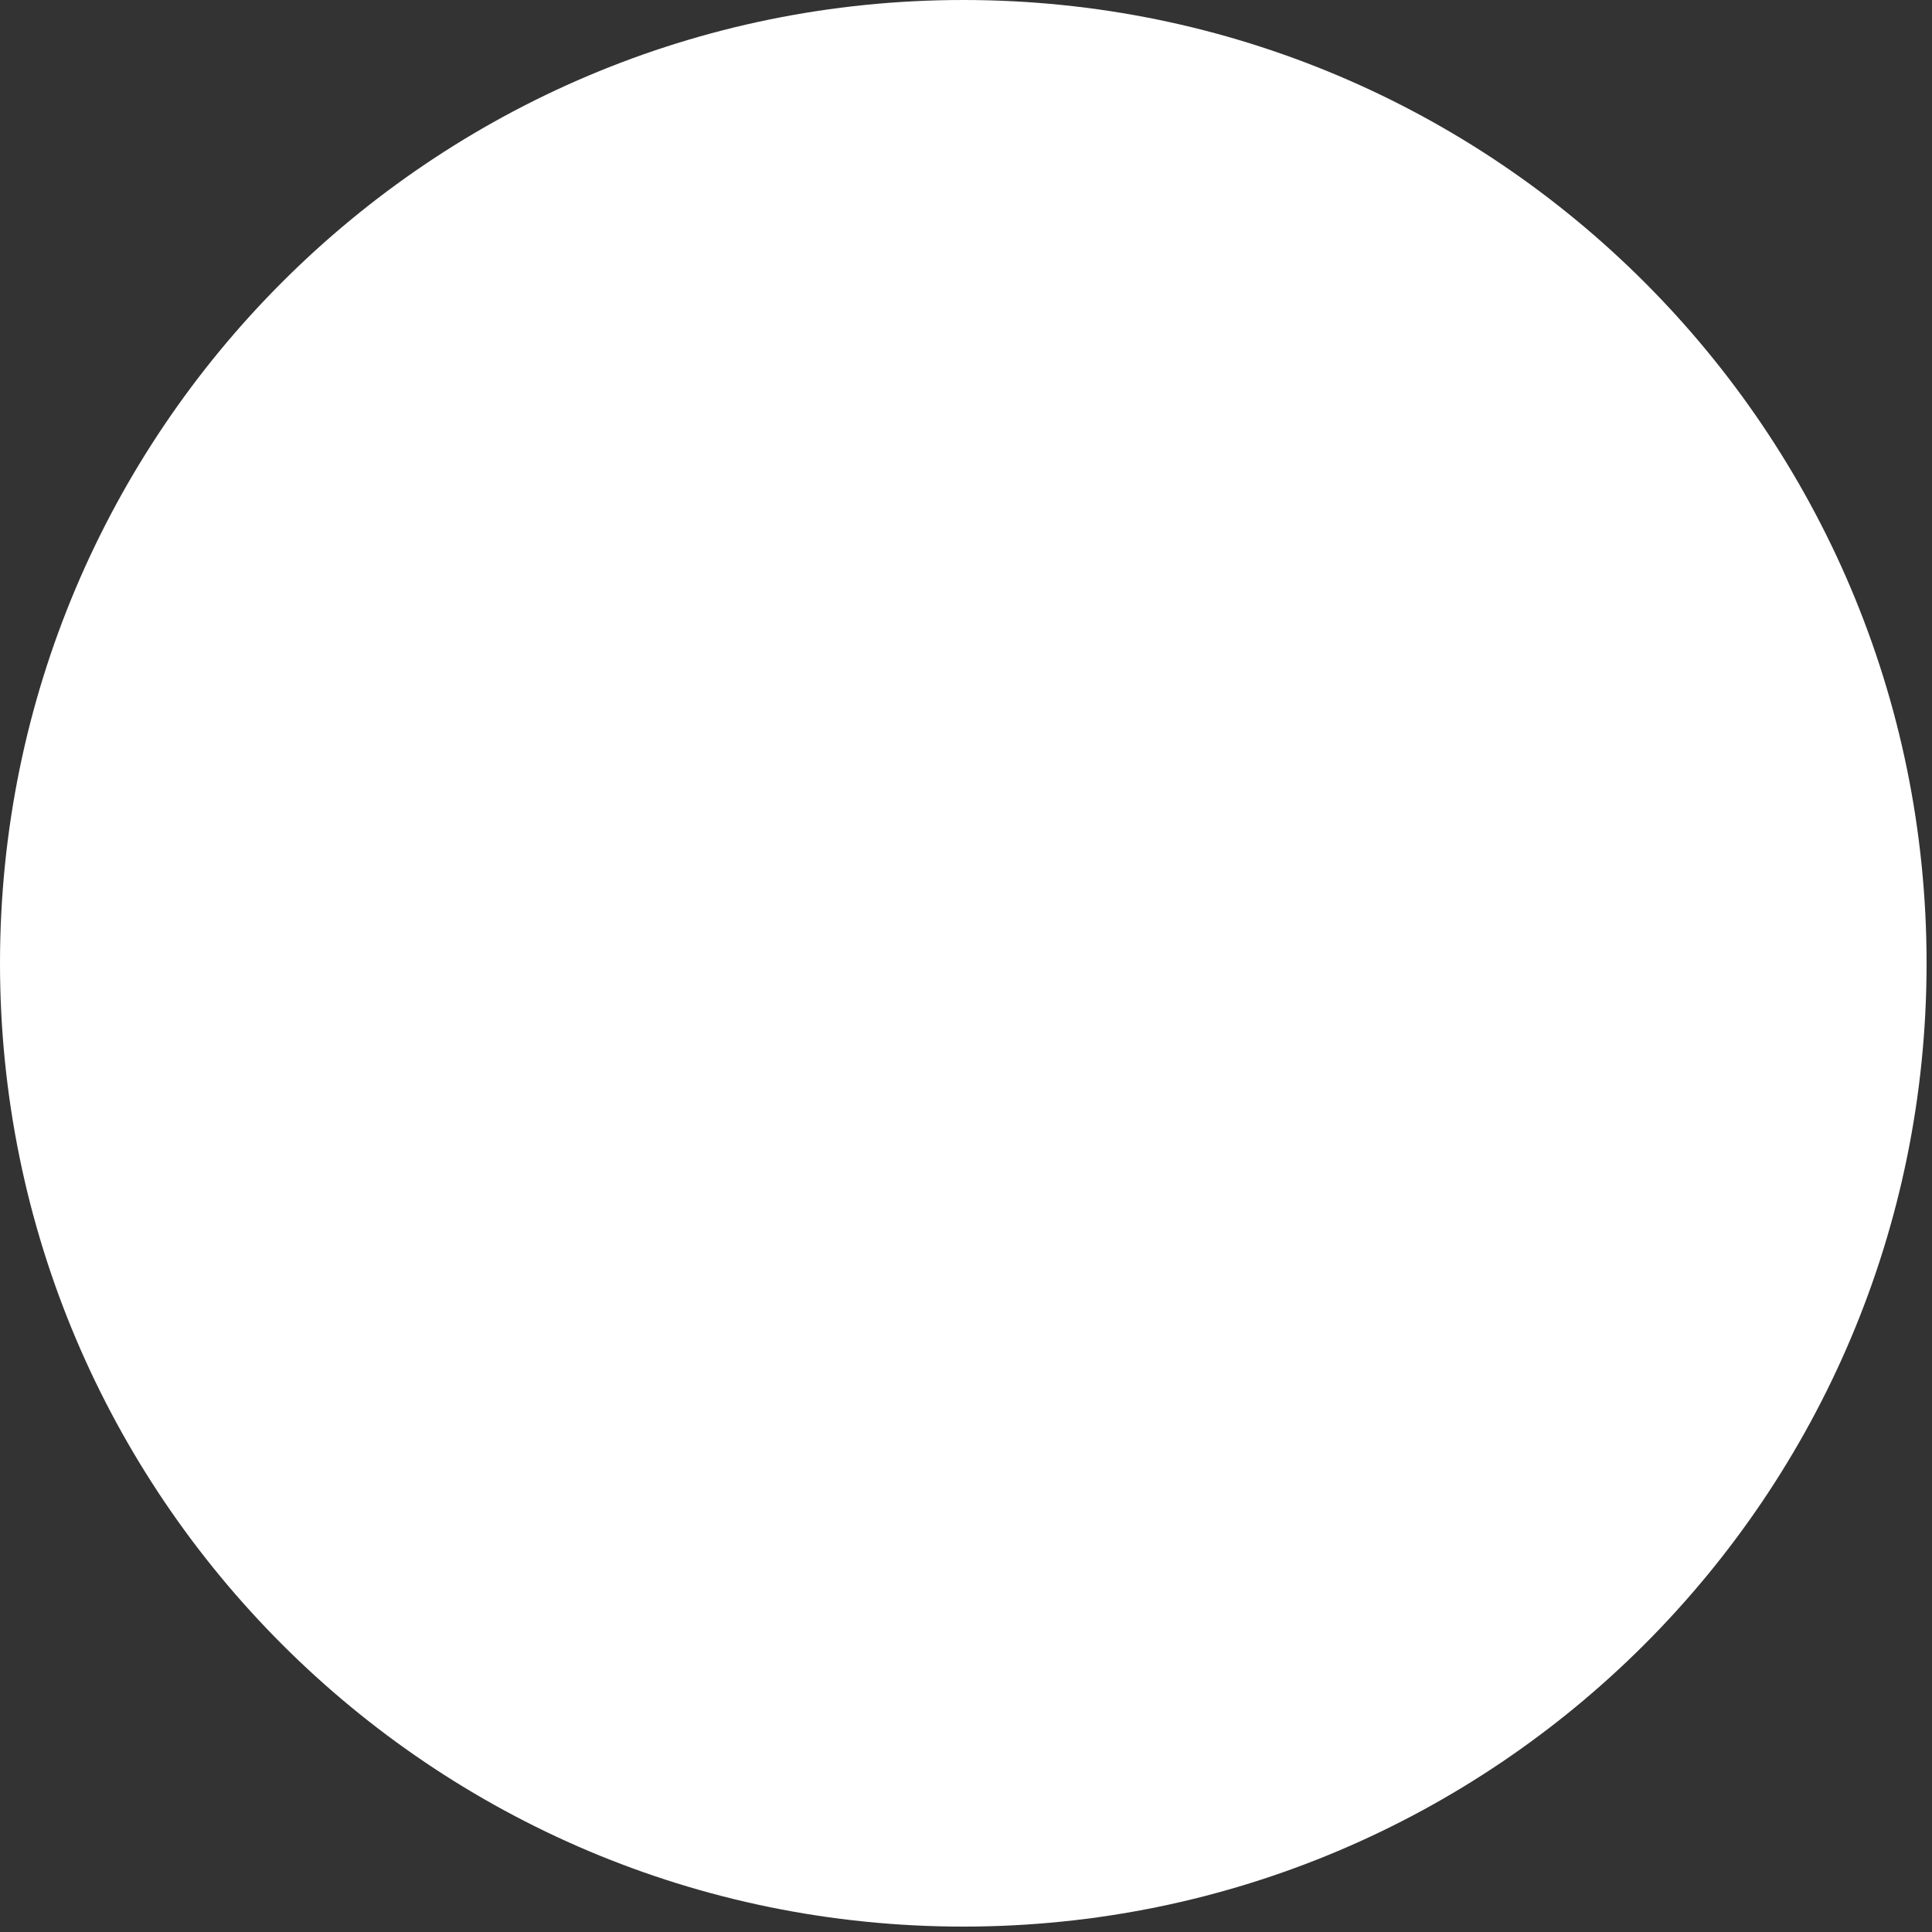 <?xml version="1.0" encoding="utf-8"?>
<svg xmlns="http://www.w3.org/2000/svg" fill="none" height="100%" overflow="visible" preserveAspectRatio="none" style="display: block;" viewBox="0 0 99 99" width="100%">
<rect x="0" y="0" width="99" height="99" fill="#333333" stroke="none"/>
<path d="M49.361 98.723C76.623 98.723 98.722 76.623 98.722 49.361C98.722 22.1 76.623 0 49.361 0C22.1 0 0 22.1 0 49.361C0 76.623 22.1 98.723 49.361 98.723Z" fill="white" id="Vector"/>
</svg>